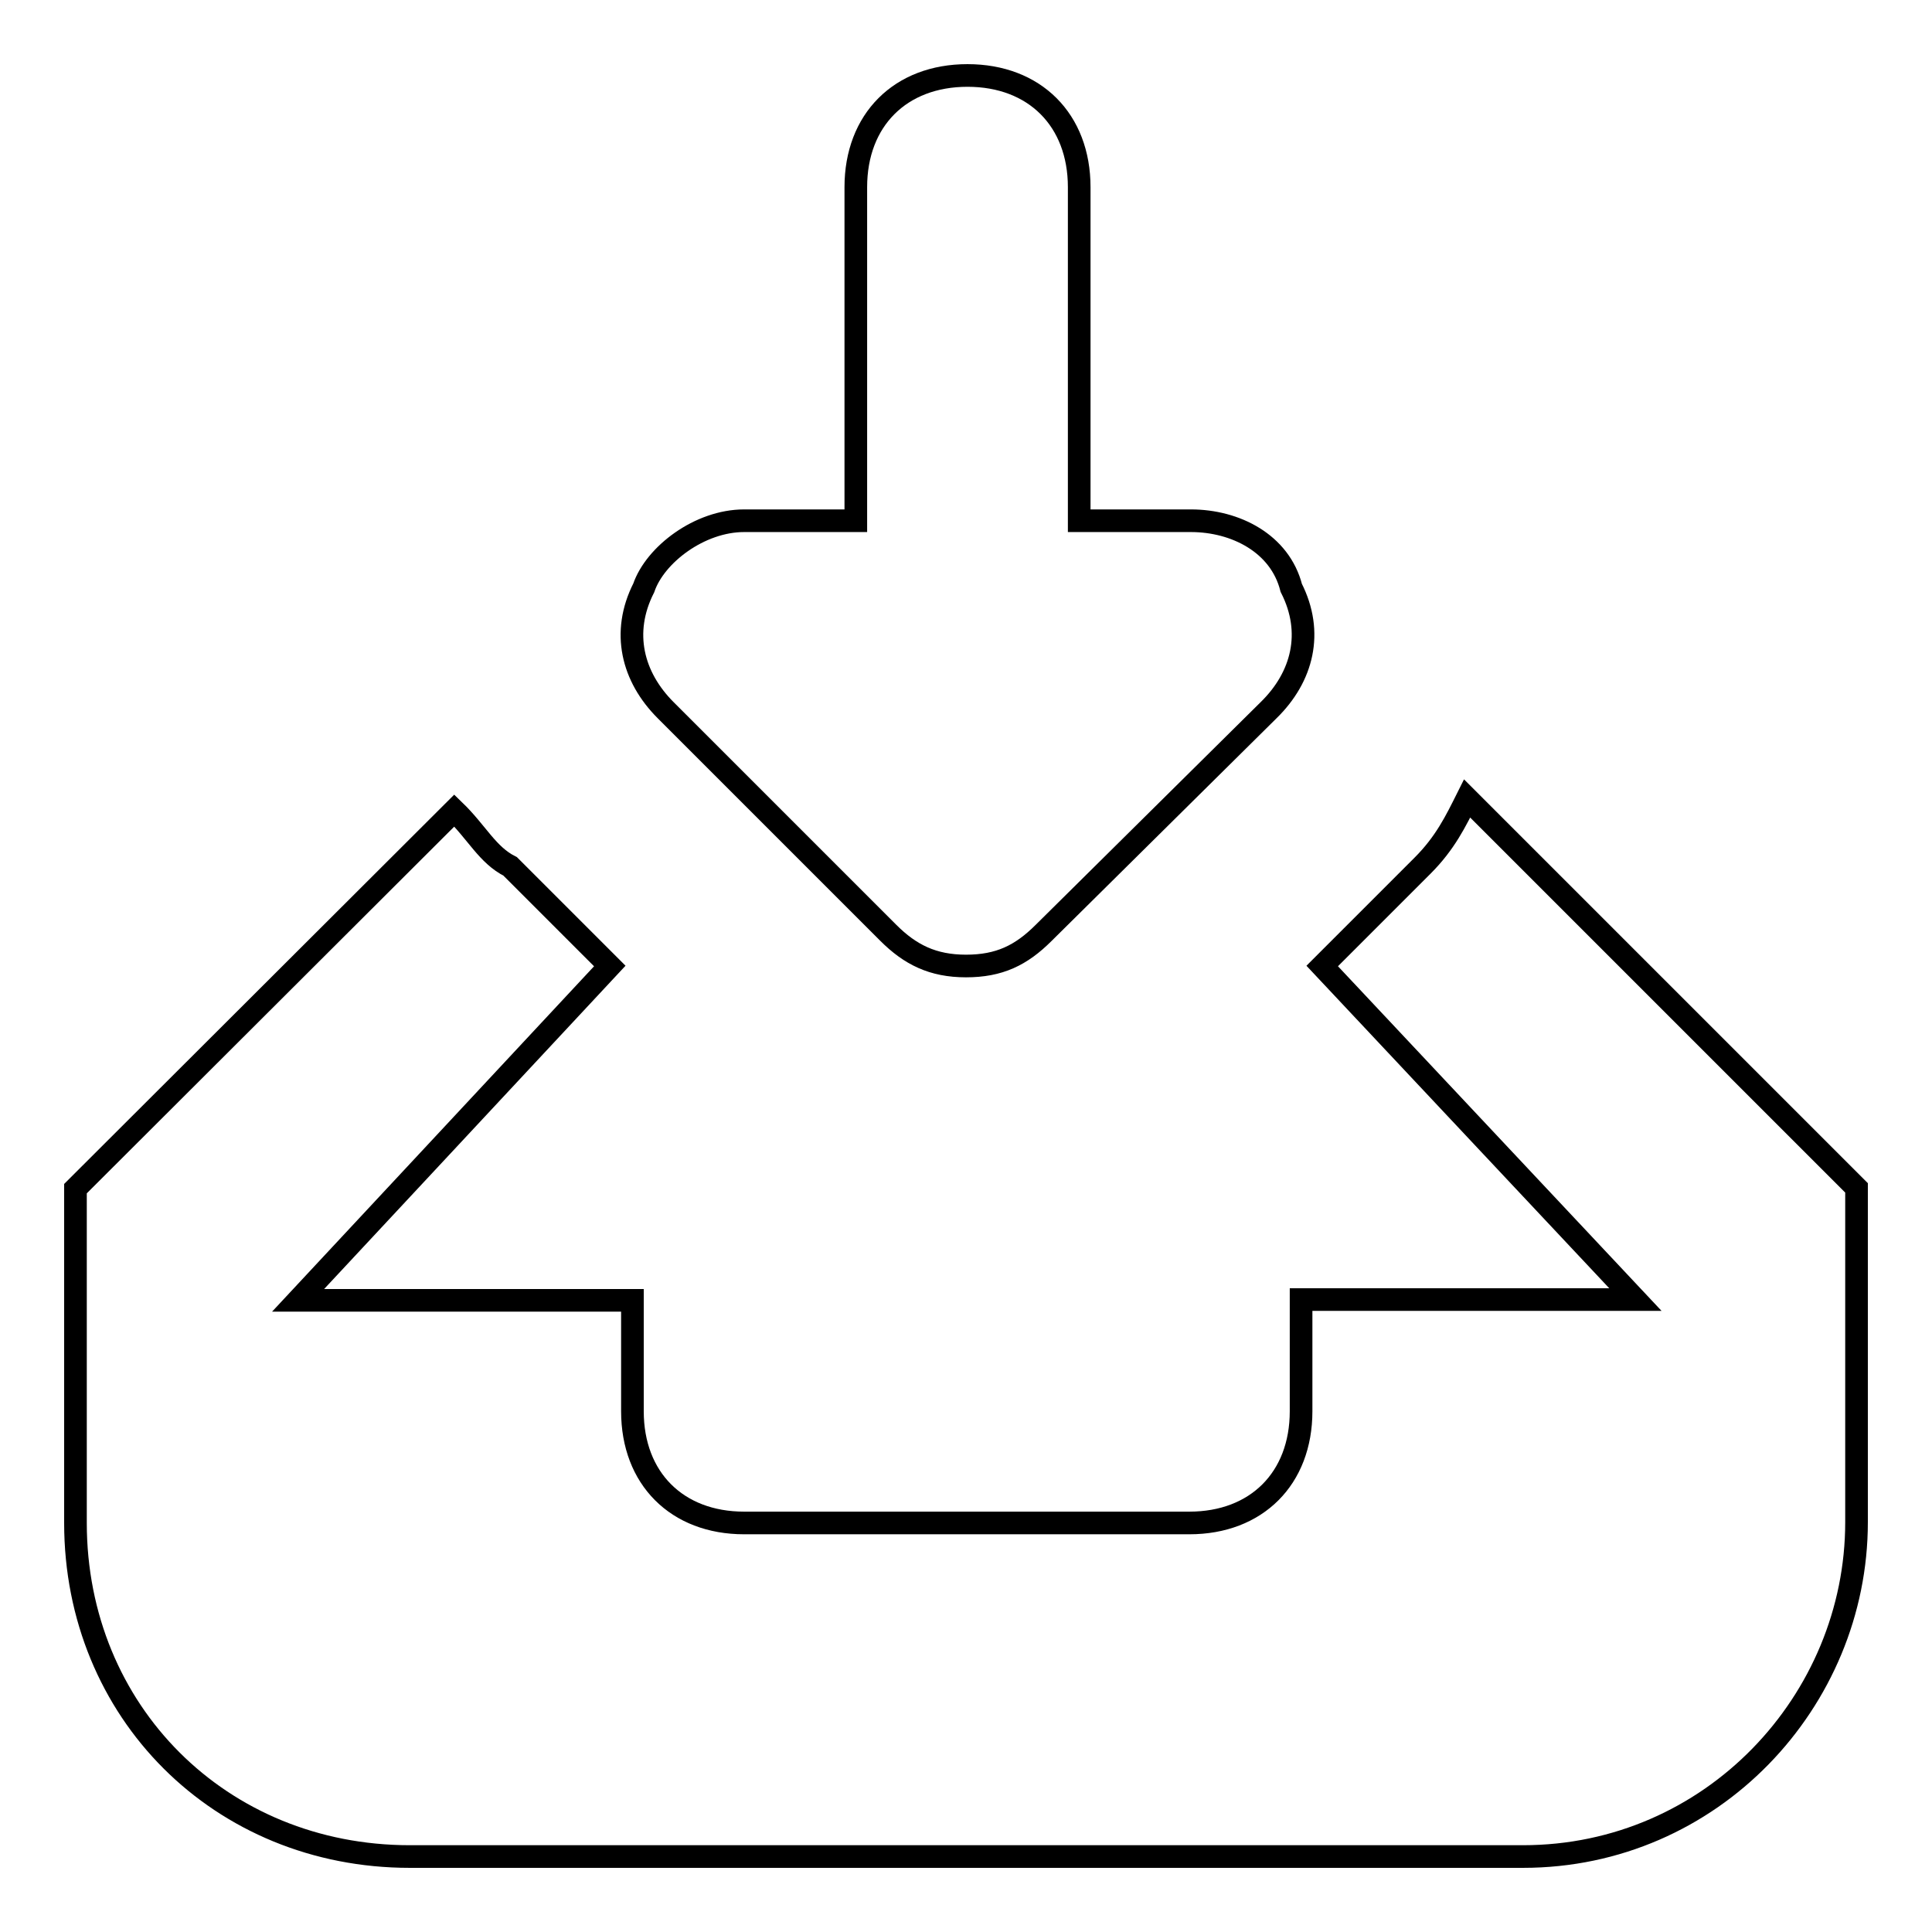 <?xml version="1.0" encoding="utf-8"?>
<!-- Svg Vector Icons : http://www.onlinewebfonts.com/icon -->
<!DOCTYPE svg PUBLIC "-//W3C//DTD SVG 1.1//EN" "http://www.w3.org/Graphics/SVG/1.1/DTD/svg11.dtd">
<svg version="1.1" xmlns="http://www.w3.org/2000/svg" xmlns:xlink="http://www.w3.org/1999/xlink" x="0px" y="0px" viewBox="0 0 256 256" enable-background="new 0 0 256 256" xml:space="preserve">
<g><g><path stroke-width="3" fill-opacity="0" stroke="#000000"  d="M201.8,246H54.3C29.2,246,10,226.8,10,201.8v-44.3l50.2-50.1c3,2.9,4.4,5.9,7.4,7.4L80.8,128l-41.3,44.3h44.3V187c0,8.9,5.9,14.8,14.8,14.8h59c8.9,0,14.8-5.9,14.8-14.8v-14.8h44.3L175.2,128l13.3-13.3c3-3,4.4-5.9,5.9-8.9l51.6,51.6v44.3C246,225.4,226.8,246,201.8,246z M138.3,123.6c-3,3-5.9,4.4-10.3,4.4c-4.4,0-7.4-1.5-10.3-4.4L88.2,94.1c-4.4-4.4-5.9-10.3-2.9-16.2c1.5-4.4,7.4-8.9,13.3-8.9h14.8V24.8c0-8.9,5.9-14.8,14.8-14.8c8.9,0,14.8,5.9,14.8,14.8V69h14.8c5.9,0,11.8,3,13.3,8.9c3,5.9,1.5,11.8-3,16.2L138.3,123.6z"/></g></g>
</svg>